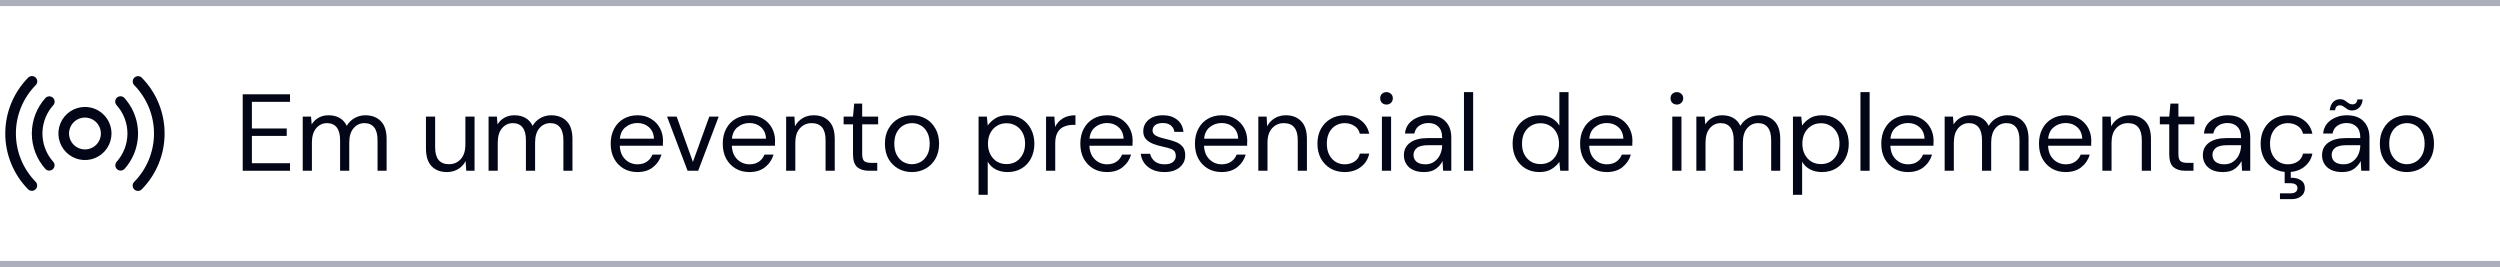 <svg xmlns="http://www.w3.org/2000/svg" width="412" height="44" viewBox="0 0 412 44" fill="none"><path d="M14 17.625C13.135 17.625 12.289 17.882 11.569 18.362C10.85 18.843 10.289 19.526 9.958 20.326C9.627 21.125 9.54 22.005 9.709 22.854C9.878 23.702 10.295 24.482 10.906 25.094C11.518 25.706 12.298 26.122 13.146 26.291C13.995 26.46 14.875 26.373 15.674 26.042C16.474 25.711 17.157 25.15 17.638 24.431C18.118 23.711 18.375 22.865 18.375 22C18.375 20.84 17.914 19.727 17.094 18.906C16.273 18.086 15.16 17.625 14 17.625ZM14 24.625C13.481 24.625 12.973 24.471 12.542 24.183C12.11 23.894 11.774 23.484 11.575 23.005C11.376 22.525 11.324 21.997 11.425 21.488C11.527 20.979 11.777 20.511 12.144 20.144C12.511 19.777 12.979 19.527 13.488 19.425C13.997 19.324 14.525 19.376 15.005 19.575C15.484 19.773 15.894 20.11 16.183 20.542C16.471 20.973 16.625 21.481 16.625 22C16.625 22.696 16.349 23.364 15.856 23.856C15.364 24.349 14.696 24.625 14 24.625ZM22.062 25.406C21.686 26.295 21.166 27.115 20.522 27.834C20.366 28.003 20.15 28.103 19.921 28.114C19.692 28.125 19.467 28.045 19.296 27.892C19.125 27.739 19.021 27.525 19.006 27.296C18.992 27.066 19.068 26.841 19.218 26.667C20.367 25.384 21.003 23.723 21.003 22.001C21.003 20.279 20.367 18.617 19.218 17.334C19.14 17.249 19.078 17.149 19.039 17.04C18.999 16.931 18.981 16.815 18.987 16.699C18.992 16.583 19.021 16.469 19.071 16.364C19.121 16.259 19.191 16.166 19.277 16.088C19.364 16.011 19.465 15.951 19.575 15.913C19.684 15.875 19.8 15.86 19.916 15.867C20.032 15.874 20.145 15.905 20.249 15.956C20.353 16.008 20.446 16.079 20.522 16.167C21.627 17.403 22.358 18.928 22.631 20.563C22.903 22.199 22.706 23.878 22.062 25.406ZM7.547 19.276C7.031 20.498 6.872 21.841 7.09 23.15C7.308 24.459 7.894 25.678 8.778 26.667C8.929 26.841 9.005 27.066 8.991 27.296C8.976 27.525 8.872 27.739 8.701 27.892C8.53 28.045 8.305 28.125 8.076 28.114C7.847 28.103 7.631 28.003 7.475 27.834C6.038 26.231 5.244 24.153 5.244 22.001C5.244 19.848 6.038 17.77 7.475 16.167C7.629 15.994 7.847 15.889 8.079 15.876C8.311 15.863 8.538 15.942 8.712 16.097C8.885 16.252 8.99 16.469 9.003 16.701C9.016 16.933 8.937 17.161 8.782 17.334C8.265 17.908 7.848 18.564 7.547 19.276ZM27.125 22C27.13 25.436 25.783 28.737 23.375 31.188C23.295 31.273 23.199 31.341 23.093 31.389C22.986 31.436 22.871 31.462 22.754 31.465C22.638 31.467 22.522 31.446 22.413 31.403C22.305 31.36 22.206 31.296 22.123 31.215C22.04 31.133 21.974 31.035 21.928 30.928C21.883 30.82 21.86 30.705 21.86 30.588C21.861 30.471 21.884 30.356 21.93 30.248C21.975 30.141 22.042 30.044 22.125 29.962C24.211 27.838 25.379 24.979 25.379 22.002C25.379 19.025 24.211 16.167 22.125 14.042C21.962 13.876 21.872 13.653 21.874 13.42C21.876 13.188 21.97 12.966 22.135 12.803C22.301 12.64 22.525 12.549 22.757 12.551C22.989 12.553 23.212 12.647 23.375 12.812C25.783 15.263 27.13 18.564 27.125 22ZM5.875 29.96C5.955 30.042 6.019 30.139 6.062 30.246C6.105 30.353 6.127 30.467 6.126 30.582C6.125 30.697 6.101 30.81 6.056 30.916C6.011 31.022 5.946 31.118 5.864 31.198C5.782 31.279 5.685 31.343 5.578 31.386C5.471 31.429 5.357 31.45 5.242 31.449C5.127 31.448 5.014 31.425 4.908 31.38C4.802 31.335 4.706 31.27 4.625 31.188C2.217 28.736 0.868 25.437 0.868 22C0.868 18.563 2.217 15.264 4.625 12.812C4.705 12.727 4.801 12.659 4.908 12.611C5.014 12.564 5.129 12.538 5.246 12.535C5.362 12.533 5.478 12.554 5.587 12.597C5.695 12.64 5.794 12.704 5.877 12.786C5.96 12.867 6.027 12.965 6.072 13.072C6.117 13.18 6.14 13.295 6.14 13.412C6.139 13.529 6.116 13.644 6.07 13.752C6.025 13.859 5.958 13.956 5.875 14.037C3.789 16.162 2.621 19.021 2.621 21.998C2.621 24.975 3.789 27.833 5.875 29.958V29.96Z" fill="#030617"></path><path d="M40 28.14V15.54H47.794V16.782H41.512V21.174H47.254V22.398H41.512V26.898H47.794V28.14H40Z" fill="#030617"></path><path d="M49.89 28.14V19.212H51.258L51.366 20.508C51.654 20.028 52.038 19.656 52.518 19.392C52.998 19.128 53.538 18.996 54.138 18.996C54.846 18.996 55.452 19.14 55.956 19.428C56.472 19.716 56.868 20.154 57.144 20.742C57.456 20.202 57.882 19.776 58.422 19.464C58.974 19.152 59.568 18.996 60.204 18.996C61.272 18.996 62.124 19.32 62.76 19.968C63.396 20.604 63.714 21.588 63.714 22.92V28.14H62.22V23.082C62.22 22.158 62.034 21.462 61.662 20.994C61.29 20.526 60.756 20.292 60.06 20.292C59.34 20.292 58.74 20.574 58.26 21.138C57.792 21.69 57.558 22.482 57.558 23.514V28.14H56.046V23.082C56.046 22.158 55.86 21.462 55.488 20.994C55.116 20.526 54.582 20.292 53.886 20.292C53.178 20.292 52.584 20.574 52.104 21.138C51.636 21.69 51.402 22.482 51.402 23.514V28.14H49.89Z" fill="#030617"></path><path d="M73.653 28.356C72.597 28.356 71.757 28.038 71.133 27.402C70.509 26.754 70.197 25.764 70.197 24.432V19.212H71.709V24.27C71.709 26.13 72.471 27.06 73.995 27.06C74.775 27.06 75.417 26.784 75.921 26.232C76.437 25.668 76.695 24.87 76.695 23.838V19.212H78.207V28.14H76.839L76.731 26.538C76.455 27.102 76.041 27.546 75.489 27.87C74.949 28.194 74.337 28.356 73.653 28.356Z" fill="#030617"></path><path d="M80.516 28.14V19.212H81.884L81.992 20.508C82.28 20.028 82.664 19.656 83.144 19.392C83.624 19.128 84.164 18.996 84.764 18.996C85.472 18.996 86.078 19.14 86.582 19.428C87.098 19.716 87.494 20.154 87.77 20.742C88.082 20.202 88.508 19.776 89.048 19.464C89.6 19.152 90.194 18.996 90.83 18.996C91.898 18.996 92.75 19.32 93.386 19.968C94.022 20.604 94.34 21.588 94.34 22.92V28.14H92.846V23.082C92.846 22.158 92.66 21.462 92.288 20.994C91.916 20.526 91.382 20.292 90.686 20.292C89.966 20.292 89.366 20.574 88.886 21.138C88.418 21.69 88.184 22.482 88.184 23.514V28.14H86.672V23.082C86.672 22.158 86.486 21.462 86.114 20.994C85.742 20.526 85.208 20.292 84.512 20.292C83.804 20.292 83.21 20.574 82.73 21.138C82.262 21.69 82.028 22.482 82.028 23.514V28.14H80.516Z" fill="#030617"></path><path d="M105.035 28.356C104.183 28.356 103.427 28.164 102.767 27.78C102.107 27.384 101.585 26.838 101.201 26.142C100.829 25.446 100.643 24.624 100.643 23.676C100.643 22.74 100.829 21.924 101.201 21.228C101.573 20.52 102.089 19.974 102.749 19.59C103.421 19.194 104.195 18.996 105.071 18.996C105.935 18.996 106.679 19.194 107.303 19.59C107.939 19.974 108.425 20.484 108.761 21.12C109.097 21.756 109.265 22.44 109.265 23.172C109.265 23.304 109.259 23.436 109.247 23.568C109.247 23.7 109.247 23.85 109.247 24.018H102.137C102.173 24.702 102.329 25.272 102.605 25.728C102.893 26.172 103.247 26.508 103.667 26.736C104.099 26.964 104.555 27.078 105.035 27.078C105.659 27.078 106.181 26.934 106.601 26.646C107.021 26.358 107.327 25.968 107.519 25.476H109.013C108.773 26.304 108.311 26.994 107.627 27.546C106.955 28.086 106.091 28.356 105.035 28.356ZM105.035 20.274C104.315 20.274 103.673 20.496 103.109 20.94C102.557 21.372 102.239 22.008 102.155 22.848H107.771C107.735 22.044 107.459 21.414 106.943 20.958C106.427 20.502 105.791 20.274 105.035 20.274Z" fill="#030617"></path><path d="M113.312 28.14L109.928 19.212H111.512L114.194 26.682L116.894 19.212H118.442L115.058 28.14H113.312Z" fill="#030617"></path><path d="M123.502 28.356C122.65 28.356 121.894 28.164 121.234 27.78C120.574 27.384 120.052 26.838 119.668 26.142C119.296 25.446 119.11 24.624 119.11 23.676C119.11 22.74 119.296 21.924 119.668 21.228C120.04 20.52 120.556 19.974 121.216 19.59C121.888 19.194 122.662 18.996 123.538 18.996C124.402 18.996 125.146 19.194 125.77 19.59C126.406 19.974 126.892 20.484 127.228 21.12C127.564 21.756 127.732 22.44 127.732 23.172C127.732 23.304 127.726 23.436 127.714 23.568C127.714 23.7 127.714 23.85 127.714 24.018H120.604C120.64 24.702 120.796 25.272 121.072 25.728C121.36 26.172 121.714 26.508 122.134 26.736C122.566 26.964 123.022 27.078 123.502 27.078C124.126 27.078 124.648 26.934 125.068 26.646C125.488 26.358 125.794 25.968 125.986 25.476H127.48C127.24 26.304 126.778 26.994 126.094 27.546C125.422 28.086 124.558 28.356 123.502 28.356ZM123.502 20.274C122.782 20.274 122.14 20.496 121.576 20.94C121.024 21.372 120.706 22.008 120.622 22.848H126.238C126.202 22.044 125.926 21.414 125.41 20.958C124.894 20.502 124.258 20.274 123.502 20.274Z" fill="#030617"></path><path d="M129.556 28.14V19.212H130.924L131.014 20.814C131.302 20.25 131.716 19.806 132.256 19.482C132.796 19.158 133.408 18.996 134.092 18.996C135.148 18.996 135.988 19.32 136.612 19.968C137.248 20.604 137.566 21.588 137.566 22.92V28.14H136.054V23.082C136.054 21.222 135.286 20.292 133.75 20.292C132.982 20.292 132.34 20.574 131.824 21.138C131.32 21.69 131.068 22.482 131.068 23.514V28.14H129.556Z" fill="#030617"></path><path d="M143.204 28.14C142.388 28.14 141.746 27.942 141.278 27.546C140.81 27.15 140.576 26.436 140.576 25.404V20.49H139.028V19.212H140.576L140.774 17.07H142.088V19.212H144.716V20.49H142.088V25.404C142.088 25.968 142.202 26.352 142.43 26.556C142.658 26.748 143.06 26.844 143.636 26.844H144.572V28.14H143.204Z" fill="#030617"></path><path d="M150.279 28.356C149.439 28.356 148.683 28.164 148.011 27.78C147.339 27.396 146.805 26.856 146.409 26.16C146.025 25.452 145.833 24.624 145.833 23.676C145.833 22.728 146.031 21.906 146.427 21.21C146.823 20.502 147.357 19.956 148.029 19.572C148.713 19.188 149.475 18.996 150.315 18.996C151.155 18.996 151.911 19.188 152.583 19.572C153.255 19.956 153.783 20.502 154.167 21.21C154.563 21.906 154.761 22.728 154.761 23.676C154.761 24.624 154.563 25.452 154.167 26.16C153.771 26.856 153.231 27.396 152.547 27.78C151.875 28.164 151.119 28.356 150.279 28.356ZM150.279 27.06C150.795 27.06 151.275 26.934 151.719 26.682C152.163 26.43 152.523 26.052 152.799 25.548C153.075 25.044 153.213 24.42 153.213 23.676C153.213 22.932 153.075 22.308 152.799 21.804C152.535 21.3 152.181 20.922 151.737 20.67C151.293 20.418 150.819 20.292 150.315 20.292C149.799 20.292 149.319 20.418 148.875 20.67C148.431 20.922 148.071 21.3 147.795 21.804C147.519 22.308 147.381 22.932 147.381 23.676C147.381 24.42 147.519 25.044 147.795 25.548C148.071 26.052 148.425 26.43 148.857 26.682C149.301 26.934 149.775 27.06 150.279 27.06Z" fill="#030617"></path><path d="M161.267 32.1V19.212H162.635L162.779 20.688C163.067 20.256 163.475 19.866 164.003 19.518C164.543 19.17 165.227 18.996 166.055 18.996C166.943 18.996 167.717 19.2 168.377 19.608C169.037 20.016 169.547 20.574 169.907 21.282C170.279 21.99 170.465 22.794 170.465 23.694C170.465 24.594 170.279 25.398 169.907 26.106C169.547 26.802 169.031 27.354 168.359 27.762C167.699 28.158 166.925 28.356 166.037 28.356C165.305 28.356 164.651 28.206 164.075 27.906C163.511 27.606 163.079 27.186 162.779 26.646V32.1H161.267ZM165.875 27.042C166.475 27.042 167.003 26.904 167.459 26.628C167.915 26.34 168.275 25.944 168.539 25.44C168.803 24.936 168.935 24.348 168.935 23.676C168.935 23.004 168.803 22.416 168.539 21.912C168.275 21.408 167.915 21.018 167.459 20.742C167.003 20.454 166.475 20.31 165.875 20.31C165.275 20.31 164.747 20.454 164.291 20.742C163.835 21.018 163.475 21.408 163.211 21.912C162.947 22.416 162.815 23.004 162.815 23.676C162.815 24.348 162.947 24.936 163.211 25.44C163.475 25.944 163.835 26.34 164.291 26.628C164.747 26.904 165.275 27.042 165.875 27.042Z" fill="#030617"></path><path d="M172.39 28.14V19.212H173.758L173.884 20.922C174.16 20.334 174.58 19.866 175.144 19.518C175.708 19.17 176.404 18.996 177.232 18.996V20.58H176.818C176.29 20.58 175.804 20.676 175.36 20.868C174.916 21.048 174.562 21.36 174.298 21.804C174.034 22.248 173.902 22.86 173.902 23.64V28.14H172.39Z" fill="#030617"></path><path d="M182.429 28.356C181.577 28.356 180.821 28.164 180.161 27.78C179.501 27.384 178.979 26.838 178.595 26.142C178.223 25.446 178.037 24.624 178.037 23.676C178.037 22.74 178.223 21.924 178.595 21.228C178.967 20.52 179.483 19.974 180.143 19.59C180.815 19.194 181.589 18.996 182.465 18.996C183.329 18.996 184.073 19.194 184.697 19.59C185.333 19.974 185.819 20.484 186.155 21.12C186.491 21.756 186.659 22.44 186.659 23.172C186.659 23.304 186.653 23.436 186.641 23.568C186.641 23.7 186.641 23.85 186.641 24.018H179.531C179.567 24.702 179.723 25.272 179.999 25.728C180.287 26.172 180.641 26.508 181.061 26.736C181.493 26.964 181.949 27.078 182.429 27.078C183.053 27.078 183.575 26.934 183.995 26.646C184.415 26.358 184.721 25.968 184.913 25.476H186.407C186.167 26.304 185.705 26.994 185.021 27.546C184.349 28.086 183.485 28.356 182.429 28.356ZM182.429 20.274C181.709 20.274 181.067 20.496 180.503 20.94C179.951 21.372 179.633 22.008 179.549 22.848H185.165C185.129 22.044 184.853 21.414 184.337 20.958C183.821 20.502 183.185 20.274 182.429 20.274Z" fill="#030617"></path><path d="M191.903 28.356C190.835 28.356 189.947 28.086 189.239 27.546C188.531 27.006 188.117 26.274 187.997 25.35H189.545C189.641 25.818 189.887 26.226 190.283 26.574C190.691 26.91 191.237 27.078 191.921 27.078C192.557 27.078 193.025 26.946 193.325 26.682C193.625 26.406 193.775 26.082 193.775 25.71C193.775 25.17 193.577 24.81 193.181 24.63C192.797 24.45 192.251 24.288 191.543 24.144C191.063 24.048 190.583 23.91 190.103 23.73C189.623 23.55 189.221 23.298 188.897 22.974C188.573 22.638 188.411 22.2 188.411 21.66C188.411 20.88 188.699 20.244 189.275 19.752C189.863 19.248 190.655 18.996 191.651 18.996C192.599 18.996 193.373 19.236 193.973 19.716C194.585 20.184 194.939 20.856 195.035 21.732H193.541C193.481 21.276 193.283 20.922 192.947 20.67C192.623 20.406 192.185 20.274 191.633 20.274C191.093 20.274 190.673 20.388 190.373 20.616C190.085 20.844 189.941 21.144 189.941 21.516C189.941 21.876 190.127 22.158 190.499 22.362C190.883 22.566 191.399 22.74 192.047 22.884C192.599 23.004 193.121 23.154 193.613 23.334C194.117 23.502 194.525 23.76 194.837 24.108C195.161 24.444 195.323 24.936 195.323 25.584C195.335 26.388 195.029 27.054 194.405 27.582C193.793 28.098 192.959 28.356 191.903 28.356Z" fill="#030617"></path><path d="M201.317 28.356C200.465 28.356 199.709 28.164 199.049 27.78C198.389 27.384 197.867 26.838 197.483 26.142C197.111 25.446 196.925 24.624 196.925 23.676C196.925 22.74 197.111 21.924 197.483 21.228C197.855 20.52 198.371 19.974 199.031 19.59C199.703 19.194 200.477 18.996 201.353 18.996C202.217 18.996 202.961 19.194 203.585 19.59C204.221 19.974 204.707 20.484 205.043 21.12C205.379 21.756 205.547 22.44 205.547 23.172C205.547 23.304 205.541 23.436 205.529 23.568C205.529 23.7 205.529 23.85 205.529 24.018H198.419C198.455 24.702 198.611 25.272 198.887 25.728C199.175 26.172 199.529 26.508 199.949 26.736C200.381 26.964 200.837 27.078 201.317 27.078C201.941 27.078 202.463 26.934 202.883 26.646C203.303 26.358 203.609 25.968 203.801 25.476H205.295C205.055 26.304 204.593 26.994 203.909 27.546C203.237 28.086 202.373 28.356 201.317 28.356ZM201.317 20.274C200.597 20.274 199.955 20.496 199.391 20.94C198.839 21.372 198.521 22.008 198.437 22.848H204.053C204.017 22.044 203.741 21.414 203.225 20.958C202.709 20.502 202.073 20.274 201.317 20.274Z" fill="#030617"></path><path d="M207.371 28.14V19.212H208.739L208.829 20.814C209.117 20.25 209.531 19.806 210.071 19.482C210.611 19.158 211.223 18.996 211.907 18.996C212.963 18.996 213.803 19.32 214.427 19.968C215.063 20.604 215.381 21.588 215.381 22.92V28.14H213.869V23.082C213.869 21.222 213.101 20.292 211.565 20.292C210.797 20.292 210.155 20.574 209.639 21.138C209.135 21.69 208.883 22.482 208.883 23.514V28.14H207.371Z" fill="#030617"></path><path d="M221.596 28.356C220.744 28.356 219.976 28.164 219.292 27.78C218.62 27.384 218.086 26.838 217.69 26.142C217.306 25.434 217.114 24.612 217.114 23.676C217.114 22.74 217.306 21.924 217.69 21.228C218.086 20.52 218.62 19.974 219.292 19.59C219.976 19.194 220.744 18.996 221.596 18.996C222.652 18.996 223.54 19.272 224.26 19.824C224.992 20.376 225.454 21.114 225.646 22.038H224.098C223.978 21.486 223.684 21.06 223.216 20.76C222.748 20.448 222.202 20.292 221.578 20.292C221.074 20.292 220.6 20.418 220.156 20.67C219.712 20.922 219.352 21.3 219.076 21.804C218.8 22.308 218.662 22.932 218.662 23.676C218.662 24.42 218.8 25.044 219.076 25.548C219.352 26.052 219.712 26.436 220.156 26.7C220.6 26.952 221.074 27.078 221.578 27.078C222.202 27.078 222.748 26.928 223.216 26.628C223.684 26.316 223.978 25.878 224.098 25.314H225.646C225.466 26.214 225.01 26.946 224.278 27.51C223.546 28.074 222.652 28.356 221.596 28.356Z" fill="#030617"></path><path d="M228.496 17.232C228.196 17.232 227.944 17.136 227.74 16.944C227.548 16.74 227.452 16.488 227.452 16.188C227.452 15.9 227.548 15.66 227.74 15.468C227.944 15.276 228.196 15.18 228.496 15.18C228.784 15.18 229.03 15.276 229.234 15.468C229.438 15.66 229.54 15.9 229.54 16.188C229.54 16.488 229.438 16.74 229.234 16.944C229.03 17.136 228.784 17.232 228.496 17.232ZM227.74 28.14V19.212H229.252V28.14H227.74Z" fill="#030617"></path><path d="M234.674 28.356C233.93 28.356 233.312 28.23 232.82 27.978C232.328 27.726 231.962 27.39 231.722 26.97C231.482 26.55 231.362 26.094 231.362 25.602C231.362 24.69 231.71 23.988 232.406 23.496C233.102 23.004 234.05 22.758 235.25 22.758H237.662V22.65C237.662 21.87 237.458 21.282 237.05 20.886C236.642 20.478 236.096 20.274 235.412 20.274C234.824 20.274 234.314 20.424 233.882 20.724C233.462 21.012 233.198 21.438 233.09 22.002H231.542C231.602 21.354 231.818 20.808 232.19 20.364C232.574 19.92 233.048 19.584 233.612 19.356C234.176 19.116 234.776 18.996 235.412 18.996C236.66 18.996 237.596 19.332 238.22 20.004C238.856 20.664 239.174 21.546 239.174 22.65V28.14H237.824L237.734 26.538C237.482 27.042 237.11 27.474 236.618 27.834C236.138 28.182 235.49 28.356 234.674 28.356ZM234.908 27.078C235.484 27.078 235.976 26.928 236.384 26.628C236.804 26.328 237.122 25.938 237.338 25.458C237.554 24.978 237.662 24.474 237.662 23.946V23.928H235.376C234.488 23.928 233.858 24.084 233.486 24.396C233.126 24.696 232.946 25.074 232.946 25.53C232.946 25.998 233.114 26.376 233.45 26.664C233.798 26.94 234.284 27.078 234.908 27.078Z" fill="#030617"></path><path d="M241.262 28.14V15.18H242.774V28.14H241.262Z" fill="#030617"></path><path d="M253.706 28.356C252.818 28.356 252.038 28.152 251.366 27.744C250.706 27.336 250.19 26.778 249.818 26.07C249.458 25.362 249.278 24.558 249.278 23.658C249.278 22.758 249.464 21.96 249.836 21.264C250.208 20.556 250.724 20.004 251.384 19.608C252.044 19.2 252.824 18.996 253.724 18.996C254.456 18.996 255.104 19.146 255.668 19.446C256.232 19.746 256.67 20.166 256.982 20.706V15.18H258.494V28.14H257.126L256.982 26.664C256.694 27.096 256.28 27.486 255.74 27.834C255.2 28.182 254.522 28.356 253.706 28.356ZM253.868 27.042C254.468 27.042 254.996 26.904 255.452 26.628C255.92 26.34 256.28 25.944 256.532 25.44C256.796 24.936 256.928 24.348 256.928 23.676C256.928 23.004 256.796 22.416 256.532 21.912C256.28 21.408 255.92 21.018 255.452 20.742C254.996 20.454 254.468 20.31 253.868 20.31C253.28 20.31 252.752 20.454 252.284 20.742C251.828 21.018 251.468 21.408 251.204 21.912C250.952 22.416 250.826 23.004 250.826 23.676C250.826 24.348 250.952 24.936 251.204 25.44C251.468 25.944 251.828 26.34 252.284 26.628C252.752 26.904 253.28 27.042 253.868 27.042Z" fill="#030617"></path><path d="M264.793 28.356C263.941 28.356 263.185 28.164 262.525 27.78C261.865 27.384 261.343 26.838 260.959 26.142C260.587 25.446 260.401 24.624 260.401 23.676C260.401 22.74 260.587 21.924 260.959 21.228C261.331 20.52 261.847 19.974 262.507 19.59C263.179 19.194 263.953 18.996 264.829 18.996C265.693 18.996 266.437 19.194 267.061 19.59C267.697 19.974 268.183 20.484 268.519 21.12C268.855 21.756 269.023 22.44 269.023 23.172C269.023 23.304 269.017 23.436 269.005 23.568C269.005 23.7 269.005 23.85 269.005 24.018H261.895C261.931 24.702 262.087 25.272 262.363 25.728C262.651 26.172 263.005 26.508 263.425 26.736C263.857 26.964 264.313 27.078 264.793 27.078C265.417 27.078 265.939 26.934 266.359 26.646C266.779 26.358 267.085 25.968 267.277 25.476H268.771C268.531 26.304 268.069 26.994 267.385 27.546C266.713 28.086 265.849 28.356 264.793 28.356ZM264.793 20.274C264.073 20.274 263.431 20.496 262.867 20.94C262.315 21.372 261.997 22.008 261.913 22.848H267.529C267.493 22.044 267.217 21.414 266.701 20.958C266.185 20.502 265.549 20.274 264.793 20.274Z" fill="#030617"></path><path d="M276.349 17.232C276.049 17.232 275.797 17.136 275.593 16.944C275.401 16.74 275.305 16.488 275.305 16.188C275.305 15.9 275.401 15.66 275.593 15.468C275.797 15.276 276.049 15.18 276.349 15.18C276.637 15.18 276.883 15.276 277.087 15.468C277.291 15.66 277.393 15.9 277.393 16.188C277.393 16.488 277.291 16.74 277.087 16.944C276.883 17.136 276.637 17.232 276.349 17.232ZM275.593 28.14V19.212H277.105V28.14H275.593Z" fill="#030617"></path><path d="M279.558 28.14V19.212H280.926L281.034 20.508C281.322 20.028 281.706 19.656 282.186 19.392C282.666 19.128 283.206 18.996 283.806 18.996C284.514 18.996 285.12 19.14 285.624 19.428C286.14 19.716 286.536 20.154 286.812 20.742C287.124 20.202 287.55 19.776 288.09 19.464C288.642 19.152 289.236 18.996 289.872 18.996C290.94 18.996 291.792 19.32 292.428 19.968C293.064 20.604 293.382 21.588 293.382 22.92V28.14H291.888V23.082C291.888 22.158 291.702 21.462 291.33 20.994C290.958 20.526 290.424 20.292 289.728 20.292C289.008 20.292 288.408 20.574 287.928 21.138C287.46 21.69 287.226 22.482 287.226 23.514V28.14H285.714V23.082C285.714 22.158 285.528 21.462 285.156 20.994C284.784 20.526 284.25 20.292 283.554 20.292C282.846 20.292 282.251 20.574 281.771 21.138C281.303 21.69 281.07 22.482 281.07 23.514V28.14H279.558Z" fill="#030617"></path><path d="M295.479 32.1V19.212H296.847L296.991 20.688C297.279 20.256 297.687 19.866 298.215 19.518C298.755 19.17 299.439 18.996 300.267 18.996C301.155 18.996 301.929 19.2 302.589 19.608C303.249 20.016 303.759 20.574 304.119 21.282C304.491 21.99 304.677 22.794 304.677 23.694C304.677 24.594 304.491 25.398 304.119 26.106C303.759 26.802 303.243 27.354 302.571 27.762C301.911 28.158 301.137 28.356 300.249 28.356C299.517 28.356 298.863 28.206 298.287 27.906C297.723 27.606 297.291 27.186 296.991 26.646V32.1H295.479ZM300.087 27.042C300.687 27.042 301.215 26.904 301.671 26.628C302.127 26.34 302.487 25.944 302.751 25.44C303.015 24.936 303.147 24.348 303.147 23.676C303.147 23.004 303.015 22.416 302.751 21.912C302.487 21.408 302.127 21.018 301.671 20.742C301.215 20.454 300.687 20.31 300.087 20.31C299.487 20.31 298.959 20.454 298.503 20.742C298.047 21.018 297.687 21.408 297.423 21.912C297.159 22.416 297.027 23.004 297.027 23.676C297.027 24.348 297.159 24.936 297.423 25.44C297.687 25.944 298.047 26.34 298.503 26.628C298.959 26.904 299.487 27.042 300.087 27.042Z" fill="#030617"></path><path d="M306.602 28.14V15.18H308.114V28.14H306.602Z" fill="#030617"></path><path d="M314.426 28.356C313.574 28.356 312.818 28.164 312.158 27.78C311.498 27.384 310.976 26.838 310.592 26.142C310.22 25.446 310.034 24.624 310.034 23.676C310.034 22.74 310.22 21.924 310.592 21.228C310.964 20.52 311.48 19.974 312.14 19.59C312.812 19.194 313.586 18.996 314.462 18.996C315.326 18.996 316.07 19.194 316.694 19.59C317.33 19.974 317.816 20.484 318.152 21.12C318.488 21.756 318.656 22.44 318.656 23.172C318.656 23.304 318.65 23.436 318.638 23.568C318.638 23.7 318.638 23.85 318.638 24.018H311.528C311.564 24.702 311.72 25.272 311.996 25.728C312.284 26.172 312.638 26.508 313.058 26.736C313.49 26.964 313.946 27.078 314.426 27.078C315.05 27.078 315.572 26.934 315.992 26.646C316.412 26.358 316.718 25.968 316.91 25.476H318.404C318.164 26.304 317.702 26.994 317.018 27.546C316.346 28.086 315.482 28.356 314.426 28.356ZM314.426 20.274C313.706 20.274 313.064 20.496 312.5 20.94C311.948 21.372 311.63 22.008 311.546 22.848H317.162C317.126 22.044 316.85 21.414 316.334 20.958C315.818 20.502 315.182 20.274 314.426 20.274Z" fill="#030617"></path><path d="M320.48 28.14V19.212H321.848L321.956 20.508C322.244 20.028 322.628 19.656 323.108 19.392C323.588 19.128 324.128 18.996 324.728 18.996C325.436 18.996 326.042 19.14 326.546 19.428C327.062 19.716 327.458 20.154 327.734 20.742C328.046 20.202 328.472 19.776 329.012 19.464C329.564 19.152 330.158 18.996 330.794 18.996C331.862 18.996 332.714 19.32 333.35 19.968C333.986 20.604 334.304 21.588 334.304 22.92V28.14H332.81V23.082C332.81 22.158 332.624 21.462 332.252 20.994C331.88 20.526 331.346 20.292 330.65 20.292C329.93 20.292 329.33 20.574 328.85 21.138C328.382 21.69 328.148 22.482 328.148 23.514V28.14H326.636V23.082C326.636 22.158 326.45 21.462 326.078 20.994C325.706 20.526 325.172 20.292 324.476 20.292C323.768 20.292 323.174 20.574 322.694 21.138C322.226 21.69 321.992 22.482 321.992 23.514V28.14H320.48Z" fill="#030617"></path><path d="M340.416 28.356C339.564 28.356 338.808 28.164 338.148 27.78C337.488 27.384 336.966 26.838 336.582 26.142C336.21 25.446 336.024 24.624 336.024 23.676C336.024 22.74 336.21 21.924 336.582 21.228C336.954 20.52 337.47 19.974 338.13 19.59C338.802 19.194 339.576 18.996 340.452 18.996C341.316 18.996 342.06 19.194 342.684 19.59C343.32 19.974 343.806 20.484 344.142 21.12C344.478 21.756 344.646 22.44 344.646 23.172C344.646 23.304 344.64 23.436 344.628 23.568C344.628 23.7 344.628 23.85 344.628 24.018H337.518C337.554 24.702 337.71 25.272 337.986 25.728C338.274 26.172 338.628 26.508 339.048 26.736C339.48 26.964 339.936 27.078 340.416 27.078C341.04 27.078 341.562 26.934 341.982 26.646C342.402 26.358 342.708 25.968 342.9 25.476H344.394C344.154 26.304 343.692 26.994 343.008 27.546C342.336 28.086 341.472 28.356 340.416 28.356ZM340.416 20.274C339.696 20.274 339.054 20.496 338.49 20.94C337.938 21.372 337.62 22.008 337.536 22.848H343.152C343.116 22.044 342.84 21.414 342.324 20.958C341.808 20.502 341.172 20.274 340.416 20.274Z" fill="#030617"></path><path d="M346.47 28.14V19.212H347.838L347.928 20.814C348.216 20.25 348.63 19.806 349.17 19.482C349.71 19.158 350.322 18.996 351.006 18.996C352.062 18.996 352.902 19.32 353.526 19.968C354.162 20.604 354.48 21.588 354.48 22.92V28.14H352.968V23.082C352.968 21.222 352.2 20.292 350.664 20.292C349.896 20.292 349.254 20.574 348.738 21.138C348.234 21.69 347.982 22.482 347.982 23.514V28.14H346.47Z" fill="#030617"></path><path d="M360.118 28.14C359.302 28.14 358.66 27.942 358.192 27.546C357.724 27.15 357.49 26.436 357.49 25.404V20.49H355.942V19.212H357.49L357.688 17.07H359.002V19.212H361.63V20.49H359.002V25.404C359.002 25.968 359.116 26.352 359.344 26.556C359.572 26.748 359.974 26.844 360.55 26.844H361.486V28.14H360.118Z" fill="#030617"></path><path d="M366.341 28.356C365.597 28.356 364.979 28.23 364.487 27.978C363.995 27.726 363.629 27.39 363.389 26.97C363.149 26.55 363.029 26.094 363.029 25.602C363.029 24.69 363.377 23.988 364.073 23.496C364.769 23.004 365.717 22.758 366.917 22.758H369.329V22.65C369.329 21.87 369.125 21.282 368.717 20.886C368.309 20.478 367.763 20.274 367.079 20.274C366.491 20.274 365.981 20.424 365.549 20.724C365.129 21.012 364.865 21.438 364.757 22.002H363.209C363.269 21.354 363.485 20.808 363.857 20.364C364.241 19.92 364.715 19.584 365.279 19.356C365.843 19.116 366.443 18.996 367.079 18.996C368.327 18.996 369.263 19.332 369.887 20.004C370.523 20.664 370.841 21.546 370.841 22.65V28.14H369.491L369.401 26.538C369.149 27.042 368.777 27.474 368.285 27.834C367.805 28.182 367.157 28.356 366.341 28.356ZM366.575 27.078C367.151 27.078 367.643 26.928 368.051 26.628C368.471 26.328 368.789 25.938 369.005 25.458C369.221 24.978 369.329 24.474 369.329 23.946V23.928H367.043C366.155 23.928 365.525 24.084 365.153 24.396C364.793 24.696 364.613 25.074 364.613 25.53C364.613 25.998 364.781 26.376 365.117 26.664C365.465 26.94 365.951 27.078 366.575 27.078Z" fill="#030617"></path><path d="M377.034 28.356C376.182 28.356 375.414 28.164 374.73 27.78C374.058 27.384 373.524 26.838 373.128 26.142C372.744 25.434 372.552 24.612 372.552 23.676C372.552 22.74 372.744 21.924 373.128 21.228C373.524 20.52 374.058 19.974 374.73 19.59C375.414 19.194 376.182 18.996 377.034 18.996C378.09 18.996 378.978 19.272 379.698 19.824C380.43 20.376 380.892 21.114 381.084 22.038H379.536C379.416 21.486 379.122 21.06 378.654 20.76C378.186 20.448 377.64 20.292 377.016 20.292C376.512 20.292 376.038 20.418 375.594 20.67C375.15 20.922 374.79 21.3 374.514 21.804C374.238 22.308 374.1 22.932 374.1 23.676C374.1 24.42 374.238 25.044 374.514 25.548C374.79 26.052 375.15 26.436 375.594 26.7C376.038 26.952 376.512 27.078 377.016 27.078C377.64 27.078 378.186 26.928 378.654 26.628C379.122 26.316 379.416 25.878 379.536 25.314H381.084C380.904 26.214 380.448 26.946 379.716 27.51C378.984 28.074 378.09 28.356 377.034 28.356ZM375.738 32.82V31.866H377.394C378.21 31.866 378.618 31.578 378.618 31.002C378.618 30.462 378.21 30.192 377.394 30.192H376.512V28.032H377.52V29.292C378.204 29.28 378.762 29.418 379.194 29.706C379.626 29.994 379.842 30.432 379.842 31.02C379.842 31.584 379.638 32.022 379.23 32.334C378.822 32.658 378.306 32.82 377.682 32.82H375.738Z" fill="#030617"></path><path d="M385.985 28.356C385.241 28.356 384.623 28.23 384.131 27.978C383.639 27.726 383.273 27.39 383.033 26.97C382.793 26.55 382.673 26.094 382.673 25.602C382.673 24.69 383.021 23.988 383.717 23.496C384.413 23.004 385.361 22.758 386.561 22.758H388.973V22.65C388.973 21.87 388.769 21.282 388.361 20.886C387.953 20.478 387.407 20.274 386.723 20.274C386.135 20.274 385.625 20.424 385.193 20.724C384.773 21.012 384.509 21.438 384.401 22.002H382.853C382.913 21.354 383.129 20.808 383.501 20.364C383.885 19.92 384.359 19.584 384.923 19.356C385.487 19.116 386.087 18.996 386.723 18.996C387.971 18.996 388.907 19.332 389.531 20.004C390.167 20.664 390.485 21.546 390.485 22.65V28.14H389.135L389.045 26.538C388.793 27.042 388.421 27.474 387.929 27.834C387.449 28.182 386.801 28.356 385.985 28.356ZM386.219 27.078C386.795 27.078 387.287 26.928 387.695 26.628C388.115 26.328 388.433 25.938 388.649 25.458C388.865 24.978 388.973 24.474 388.973 23.946V23.928H386.687C385.799 23.928 385.169 24.084 384.797 24.396C384.437 24.696 384.257 25.074 384.257 25.53C384.257 25.998 384.425 26.376 384.761 26.664C385.109 26.94 385.595 27.078 386.219 27.078ZM387.641 18.204C387.317 18.204 387.047 18.132 386.831 17.988C386.627 17.844 386.429 17.706 386.237 17.574C386.045 17.43 385.829 17.358 385.589 17.358C385.145 17.358 384.887 17.628 384.815 18.168H383.933C384.017 17.556 384.209 17.1 384.509 16.8C384.821 16.5 385.199 16.35 385.643 16.35C385.967 16.35 386.231 16.422 386.435 16.566C386.651 16.71 386.855 16.854 387.047 16.998C387.239 17.13 387.461 17.196 387.713 17.196C387.917 17.196 388.091 17.13 388.235 16.998C388.379 16.866 388.469 16.662 388.505 16.386H389.369C389.309 16.974 389.117 17.424 388.793 17.736C388.481 18.048 388.097 18.204 387.641 18.204Z" fill="#030617"></path><path d="M396.642 28.356C395.802 28.356 395.046 28.164 394.374 27.78C393.702 27.396 393.168 26.856 392.772 26.16C392.388 25.452 392.196 24.624 392.196 23.676C392.196 22.728 392.394 21.906 392.79 21.21C393.186 20.502 393.72 19.956 394.392 19.572C395.076 19.188 395.838 18.996 396.678 18.996C397.518 18.996 398.274 19.188 398.946 19.572C399.618 19.956 400.146 20.502 400.53 21.21C400.926 21.906 401.124 22.728 401.124 23.676C401.124 24.624 400.926 25.452 400.53 26.16C400.134 26.856 399.594 27.396 398.91 27.78C398.238 28.164 397.482 28.356 396.642 28.356ZM396.642 27.06C397.158 27.06 397.638 26.934 398.082 26.682C398.526 26.43 398.886 26.052 399.162 25.548C399.438 25.044 399.576 24.42 399.576 23.676C399.576 22.932 399.438 22.308 399.162 21.804C398.898 21.3 398.544 20.922 398.1 20.67C397.656 20.418 397.182 20.292 396.678 20.292C396.162 20.292 395.682 20.418 395.238 20.67C394.794 20.922 394.434 21.3 394.158 21.804C393.882 22.308 393.744 22.932 393.744 23.676C393.744 24.42 393.882 25.044 394.158 25.548C394.434 26.052 394.788 26.43 395.22 26.682C395.664 26.934 396.138 27.06 396.642 27.06Z" fill="#030617"></path><path d="M0 1H412V-1H0V1ZM412 43H0V45H412V43Z" fill="#757A8E" fill-opacity="0.6" mask="url(#path-1-inside-1_164_1294)"></path></svg>